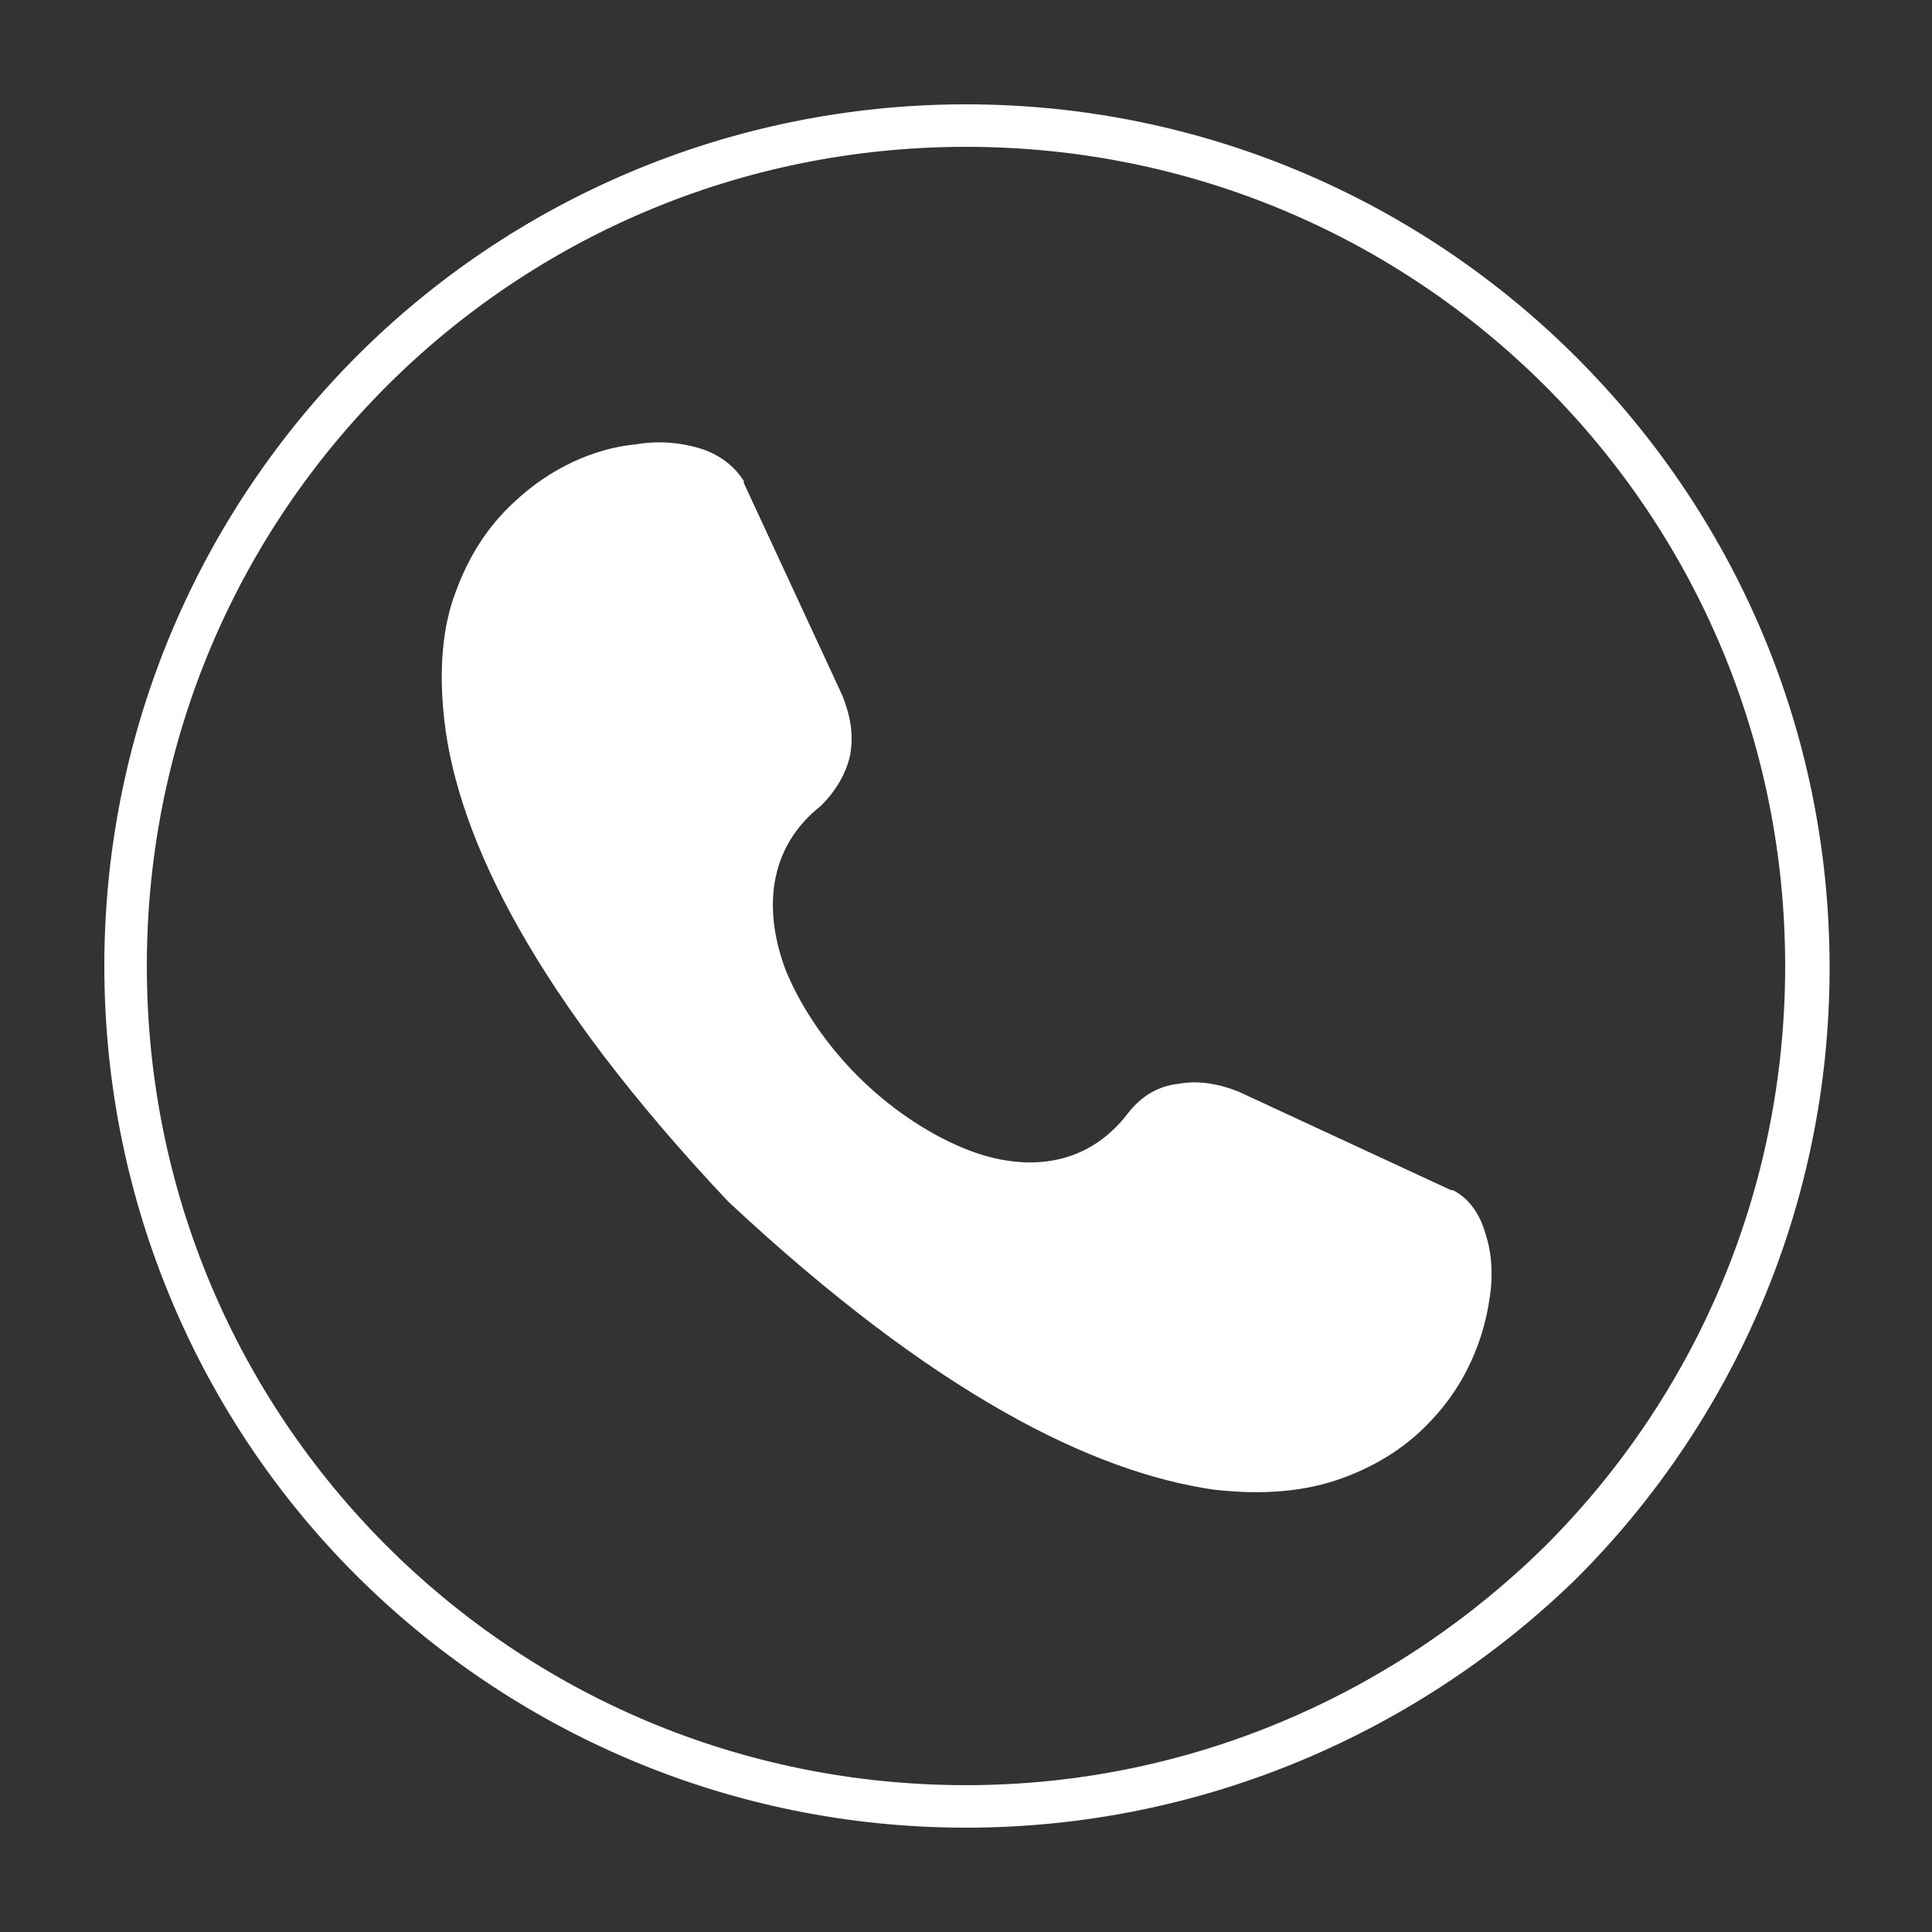 <?xml version="1.0" encoding="utf-8"?>
<!-- Generator: Adobe Illustrator 22.0.1, SVG Export Plug-In . SVG Version: 6.00 Build 0)  -->
<svg version="1.1" xmlns="http://www.w3.org/2000/svg" xmlns:xlink="http://www.w3.org/1999/xlink" x="0px" y="0px"
	 viewBox="0 0 100 100" style="enable-background:new 0 0 100 100;" xml:space="preserve">
<rect x="0" y="0" width="100" height="100" fill="#333333" stroke="none"/>
<style type="text/css">
	.st0{display:none;}
	.st1{display:inline;}
	.st2{display:inline;fill:#FFFFFF;}
	.st3{display:inline;fill:#FCFAFA;}
	.st4{display:inline;fill-rule:evenodd;clip-rule:evenodd;fill:#FCFAFA;}
	.st5{fill-rule:evenodd;clip-rule:evenodd;fill:#FFFFFF;}
	.st6{fill:#FFFFFF;}
</style>
<g id="Layer_2" class="st0">
	<rect class="st1" width="100" height="100"/>
</g>
<g id="Layer_1" class="st0">
	<path class="st2" d="M79.9,66.6c-0.1-6.8-4.2-24.8-21.2-26.6c0.4-6.8,2.9-16.3,10.8-27.3c1-1.4,1-3.3,0-4.7c-1-1.4-2.8-2-4.4-1.4
		c-0.3,0.1-27,9.2-28.9,36.5c-1.8-1.2-4.6-1.7-7.8,0.5c-1.2,0.7-14.4,9.5-4.8,34.9c0.4,1,2,4.2,4.4,4c2-0.2,3.2-2.5,4.1-7.4
		c0.7-3.8,3.1-13.3,6.6-17.3C44.9,76.4,55,84.5,64,90.6c0,0,0,0,0,0c0,0,0,0,0,0l4.7,2.9c0.2,0.1,0.5,0.2,0.8,0.2
		c0.4,0,0.8-0.2,1.1-0.5l1.4-1.5c0.4-0.5,0.5-1.2,0.2-1.7l-2.7-4.7c-0.1-0.1-0.2-0.2-0.3-0.3c-1-1.9-6.5-12.7-8.7-27.2
		c2.3,0.7,6.7,3.1,10.6,11.8c0.5,1.1,2.9,6.1,5.6,6.1c0.2,0,0.3,0,0.5-0.1C79.3,75.2,80,72.6,79.9,66.6z M65.9,9.1
		c0.5-0.2,1.2,0,1.5,0.5c0.4,0.5,0.4,1.1,0,1.6c-11.6,16.2-12,29.2-11,36.1c-2.5-0.3-5.3-0.1-7.3,1.3c-0.9,0.6-1.5,1.4-2,2.3
		c-1.9-3.1-4.2-6-6.7-6.9c-0.6-0.2-1.1-0.3-1.7-0.3C40.3,17.9,65.6,9.2,65.9,9.1z M57.5,57.5c2,13.6,6.7,24.1,8.6,27.8
		c-7.1-8-11.9-16.3-14.4-24.7c-0.2-0.5-0.7-2-1.6-3.9L57.5,57.5z M41.1,56.1c0.4-0.1,0.9-0.1,1.4,0.1c0.8,0.3,1.6-0.1,1.8-0.9
		c0.3-0.8-0.1-1.6-0.9-1.8c-1.6-0.5-3.2-0.4-4.7,0.5c-6.2,3.6-9.2,18.9-9.5,20.6c-0.7,3.6-1.3,4.7-1.6,5c-0.4-0.3-1-1.3-1.4-2.1
		c-8.9-23.5,3.1-31,3.6-31.3c0,0,0.1,0,0.1-0.1c2.1-1.5,3.8-1.1,4.7-0.4c-9.6,8.7-8.8,20.8-8.8,21.3c0.1,0.8,0.7,1.3,1.4,1.3
		c0,0,0.1,0,0.1,0c0.8-0.1,1.4-0.8,1.3-1.5c0-0.1-0.8-12.1,8.9-19.8c0.6-0.3,1.2-0.4,1.8-0.1c4,1.4,8.2,11.2,9.5,14.8
		c2.6,8.6,7.5,17.1,14.7,25.3C55.2,80.9,46.7,73.1,41.1,56.1z M67.1,89.1l0.8-0.8l1.2,2L67.1,89.1z M76.5,72.7
		c-0.8-0.6-2.1-2.7-2.8-4.2c-6.1-13.4-13.6-13.9-14.9-13.8l-9.5-1c0.2-1.3,0.7-2.2,1.5-2.7c2.7-1.9,8.7-0.3,10.8,0.5
		c0.7,0.3,1.6-0.1,1.9-0.8s-0.1-1.6-0.8-1.9c-0.3-0.1-1.7-0.6-3.4-1c-0.2-1.3-0.4-3-0.5-4.8c14.7,1.8,18.2,17.7,18.4,23.7
		C77.1,70.6,76.7,72.1,76.5,72.7z"/>
</g>
<g id="Layer_3" class="st0">
	<path class="st3" d="M50.1,7.1c11.8,0,22.6,4.8,30.3,12.6C88.2,27.4,93,38.2,93,50s-4.8,22.6-12.6,30.3S62,92.9,50.1,92.9
		s-22.6-4.8-30.3-12.6C12,72.6,7.2,61.8,7.2,50S12,27.4,19.8,19.7C27.6,11.9,38.3,7.1,50.1,7.1L50.1,7.1z M79,21.1
		c-7.4-7.4-17.6-12-28.9-12c-11.3,0-21.5,4.6-28.9,12c-7.4,7.4-12,17.6-12,28.9s4.6,21.5,12,28.9c7.4,7.4,17.6,12,28.9,12
		c11.3,0,21.5-4.6,28.9-12c7.4-7.4,12-17.6,12-28.9S86.4,28.5,79,21.1L79,21.1z"/>
	<path class="st4" d="M68.3,52v20.9c0,0.5-0.4,0.9-0.9,0.9H55.6c-0.5,0-0.9-0.4-0.9-0.9V65c0-1.3-0.5-2.4-1.4-3.3
		c-0.8-0.8-2-1.4-3.3-1.4s-2.4,0.5-3.3,1.4c-0.8,0.8-1.4,2-1.4,3.3v7.9c0,0.5-0.4,0.9-0.9,0.9H32.9c-0.5,0-0.9-0.4-0.9-0.9V52h-7.1
		c-0.5,0-0.9-0.4-0.9-0.9c0-0.3,0.1-0.5,0.3-0.7l25.2-24c0.3-0.3,0.9-0.3,1.2,0c2.1,2.3,4.9,4.6,7.2,6.9v-4.7h8.2v12.7
		c2.4,2.3,5.5,5.2,9.8,9.2c0.4,0.3,0.4,0.9,0.1,1.2c-0.2,0.2-0.4,0.3-0.6,0.3v0H68.3z"/>
</g>
<g id="Layer_4">
	<path class="st5" d="M37.7,62.2c-10-10.6-14-18.8-14.7-24.9c-0.3-2.6-0.1-4.9,0.6-6.7c0.7-1.9,1.7-3.4,3-4.6c1.9-1.8,4.2-2.8,6.3-3
		c1.2-0.2,2.3-0.1,3.3,0.2c1,0.3,1.8,0.9,2.3,1.7l0,0.1l5.1,11c0.4,1,0.6,2,0.4,3.1c-0.2,0.9-0.7,1.8-1.5,2.6l0,0
		c-2.8,2.2-3,5.5-1.8,8.6c0.8,1.9,2.1,3.8,3.7,5.4c1.6,1.6,3.5,2.9,5.4,3.7c3.1,1.3,6.4,1.1,8.6-1.8l0,0c0.7-0.9,1.6-1.4,2.6-1.5
		c1-0.2,2.1,0,3.1,0.4l11,5.1l0.1,0c0.8,0.4,1.4,1.2,1.7,2.3c0.3,0.9,0.4,2.1,0.2,3.3c-0.3,2.1-1.2,4.4-3,6.3
		c-1.2,1.3-2.7,2.3-4.6,3c-1.9,0.7-4.1,0.9-6.7,0.6C56.6,76.2,48.4,72.2,37.7,62.2L37.7,62.2z"/>
	<path class="st6" d="M50,5.4c12.3,0,23.5,5,31.6,13.1c8.1,8.1,13.1,19.2,13.1,31.6c0,12.3-5,23.5-13.1,31.6
		C73.5,89.6,62.3,94.6,50,94.6c-12.3,0-23.5-5-31.6-13.1C10.4,73.5,5.4,62.3,5.4,50c0-12.3,5-23.5,13.1-31.6
		C26.5,10.4,37.7,5.4,50,5.4L50,5.4z M80,20C72.3,12.3,61.7,7.6,50,7.6c-11.7,0-22.3,4.7-30,12.4C12.3,27.7,7.6,38.3,7.6,50
		c0,11.7,4.7,22.3,12.4,30c7.7,7.7,18.3,12.4,30,12.4c11.7,0,22.3-4.8,30-12.4c7.7-7.7,12.4-18.3,12.4-30C92.4,38.3,87.7,27.7,80,20
		L80,20z"/>
</g>
</svg>
